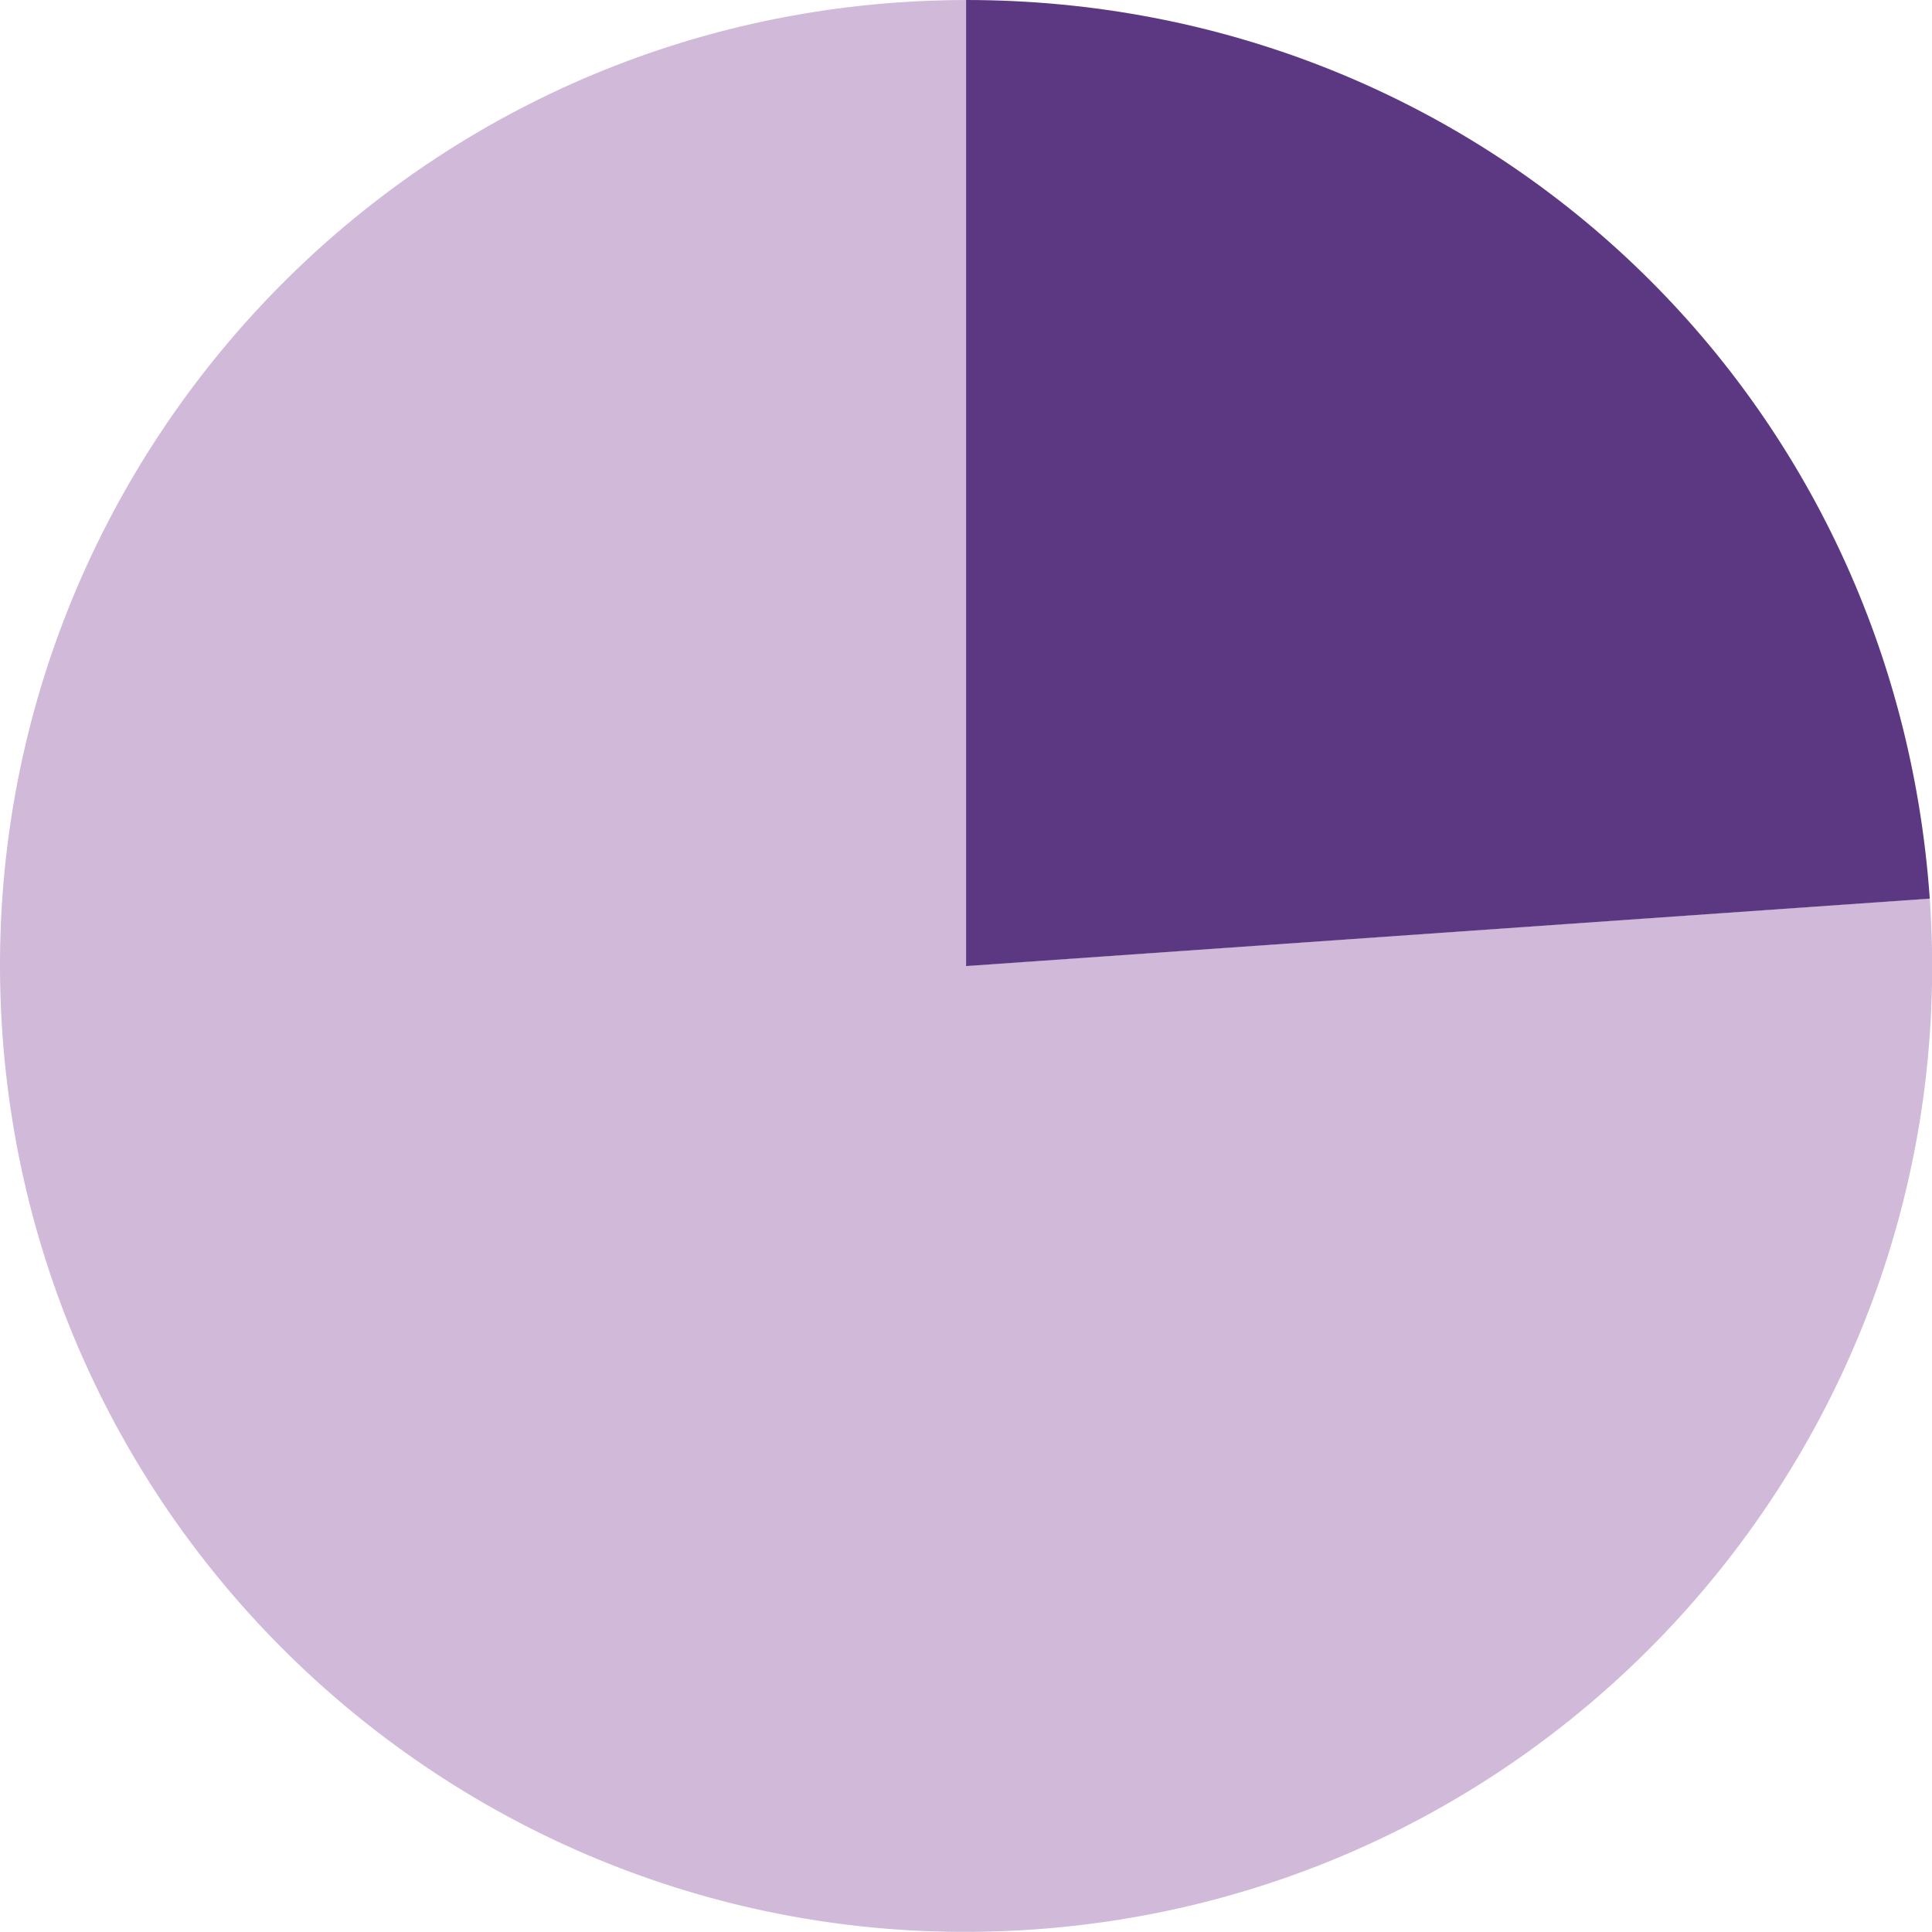<?xml version="1.0" encoding="UTF-8"?>
<svg id="Unbundling" xmlns="http://www.w3.org/2000/svg" viewBox="0 0 130.03 130.03">
  <defs>
    <style>
      .cls-1 {
        fill: #d1b9d9;
      }

      .cls-1, .cls-2 {
        stroke-width: 0px;
      }

      .cls-2 {
        fill: #5c3883;
      }
    </style>
  </defs>
  <path class="cls-1" d="M65.02,65.01l64.86-4.54c2.5,35.82-24.5,66.89-60.32,69.39C33.73,132.38,2.67,105.37.16,69.55-2.34,33.73,24.66,2.66,60.48.16c1.43-.1,3.1-.16,4.54-.16v65.01Z"/>
  <path class="cls-2" d="M65.02,65.01V0c34.47,0,62.45,26.09,64.86,60.48l-64.86,4.54Z"/>
</svg>